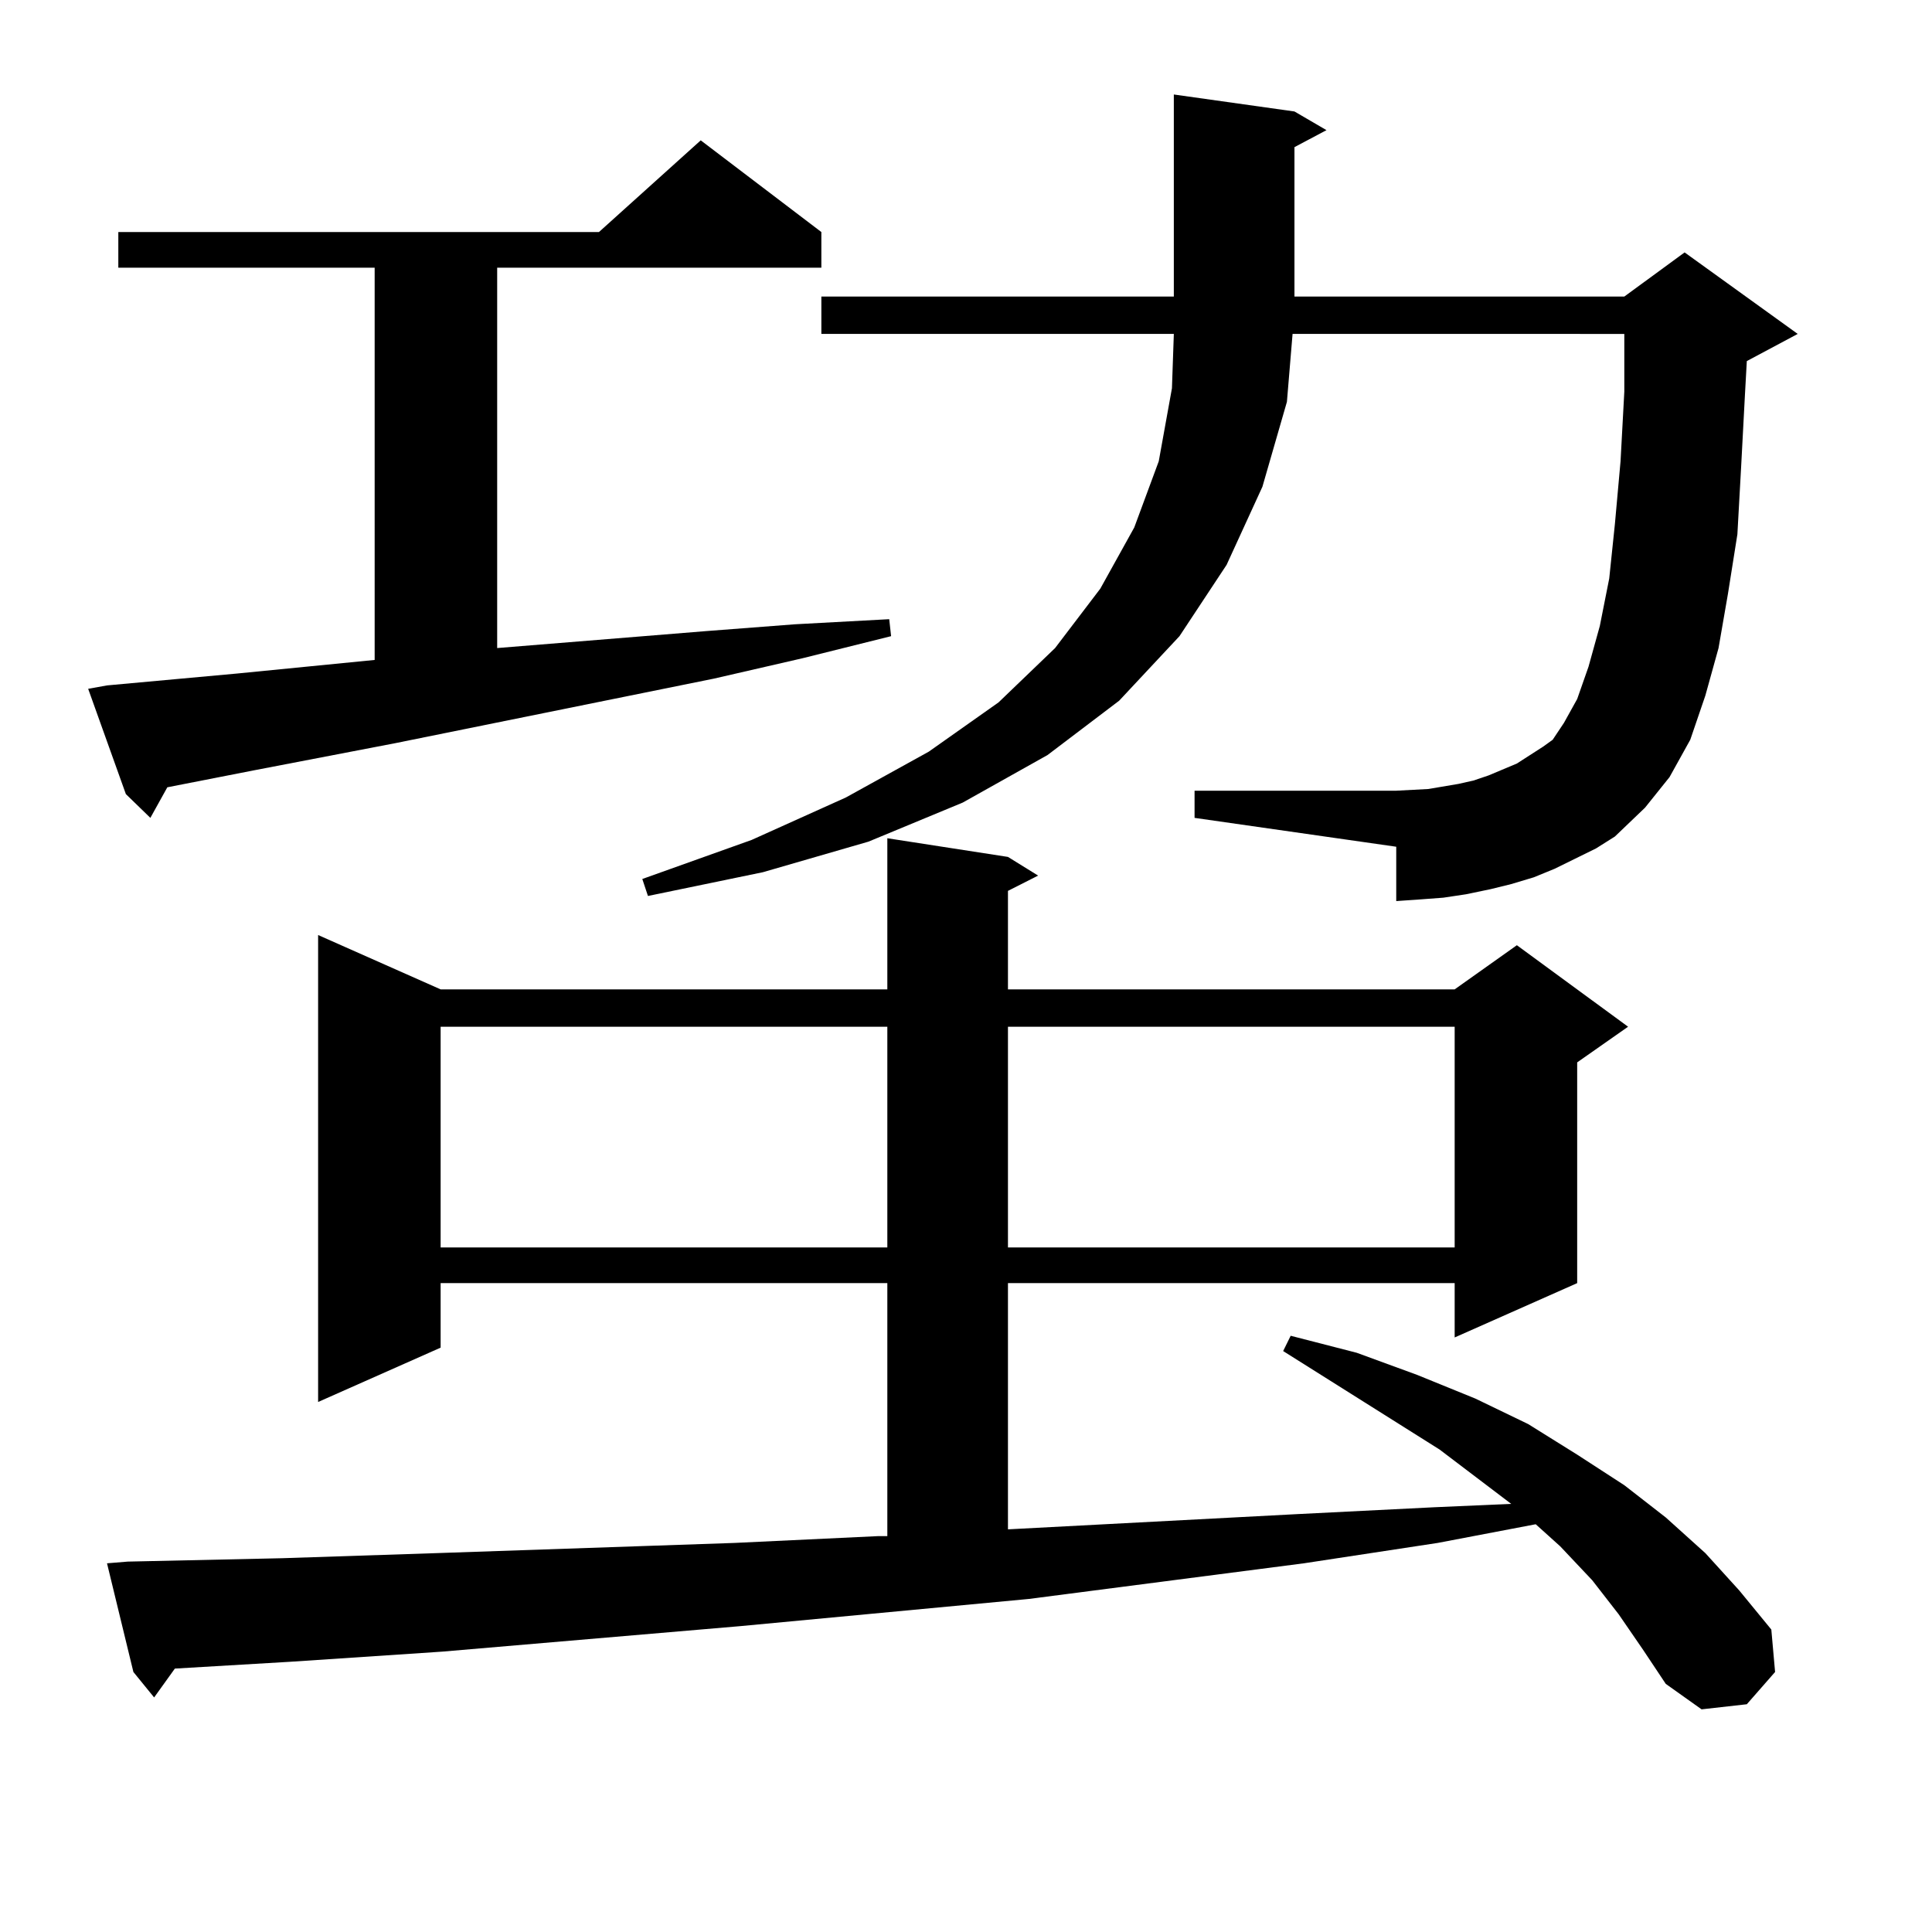 <?xml version="1.0" encoding="utf-8"?>
<!-- Generator: Adobe Illustrator 16.0.0, SVG Export Plug-In . SVG Version: 6.00 Build 0)  -->
<!DOCTYPE svg PUBLIC "-//W3C//DTD SVG 1.1//EN" "http://www.w3.org/Graphics/SVG/1.1/DTD/svg11.dtd">
<svg version="1.1" id="图层_1" xmlns="http://www.w3.org/2000/svg" xmlns:xlink="http://www.w3.org/1999/xlink" x="0px" y="0px"
	 width="1000px" height="1000px" viewBox="0 0 1000 1000" enable-background="new 0 0 1000 1000" xml:space="preserve">
<path d="M55.389,354.769l67.315-6.152l71.218-7.031V138.558H61.242v-18.457h248.774l52.682-47.461l62.438,47.461v18.457H257.335
	v196.875l108.29-8.789l45.853-3.516l48.779-2.637l0.976,8.789l-45.853,11.426l-45.853,10.547l-164.874,33.398l-73.169,14.063
	l-44.877,8.789l-8.78,15.82l-12.683-12.305l-19.512-54.492L55.389,354.769z M837.809,835.531l-13.658-17.578l-16.585-17.578
	l-12.683-11.426l-50.73,9.668l-69.267,10.547L532.45,827.621l-149.265,14.063l-154.143,13.184l-79.022,5.273l-59.511,3.516
	l-10.731,14.941l-10.731-13.184l-13.658-56.25l10.731-0.879l79.998-1.758l79.998-2.637l154.143-5.273l74.145-3.516h4.878V664.144
	H228.067v33.398l-63.413,28.125V483.969l63.413,28.125h231.214v-78.223l62.438,9.668l15.609,9.668l-15.609,7.91v50.977h231.214
	l32.194-22.852l57.56,42.188l-26.341,18.457v114.258l-63.413,28.125v-28.125H521.719v127.441l150.24-7.91l70.242-3.516l39.999-1.758
	l-37.072-28.125l-80.974-50.977l3.902-7.91l34.146,8.789l31.219,11.426l30.243,12.305l27.316,13.184l25.365,15.82l24.39,15.82
	l21.463,16.699l20.487,18.457l17.561,19.336l16.585,20.215l1.951,21.973l-14.634,16.699l-23.414,2.637l-18.536-13.184
	l-11.707-17.578L837.809,835.531z M228.067,531.429v114.258h231.214V531.429H228.067z M815.37,444.418l-10.731,5.273l-10.731,4.395
	l-11.707,3.516l-10.731,2.637l-12.683,2.637l-11.707,1.758l-11.707,0.879l-12.683,0.879v-28.125l-104.388-14.941v-14.063h104.388
	l16.585-0.879l15.609-2.637l7.805-1.758l7.805-2.637l14.634-6.152l13.658-8.789l4.878-3.516l5.854-8.789l6.829-12.305l5.854-16.699
	l5.854-21.094l4.878-24.609l2.927-28.125l2.927-32.52l1.951-36.035v-29.883H669.032l-2.927,35.156l-12.683,43.945l-18.536,40.43
	l-24.39,36.914l-31.219,33.398l-37.072,28.125l-43.901,24.609l-48.779,20.215l-54.633,15.82l-59.511,12.305l-2.927-8.789
	l56.584-20.215l48.779-21.973l42.926-23.73l36.097-25.488l29.268-28.125l23.414-30.762l17.561-31.641l12.683-34.277l6.829-37.793
	l0.976-28.125H425.136V153.5H607.57V48.91l62.438,8.789l16.585,9.668l-16.585,8.789V153.5h170.728l31.219-22.852l58.535,42.188
	l-26.341,14.063l-0.976,17.578l-1.951,36.914l-1.951,35.156l-4.878,30.762l-4.878,28.125l-6.829,24.609l-7.805,22.852
	l-10.731,19.336l-12.683,15.82l-15.609,14.941l-9.756,6.152L815.37,444.418z M521.719,531.429v114.258h231.214V531.429H521.719z"/>
</svg>
